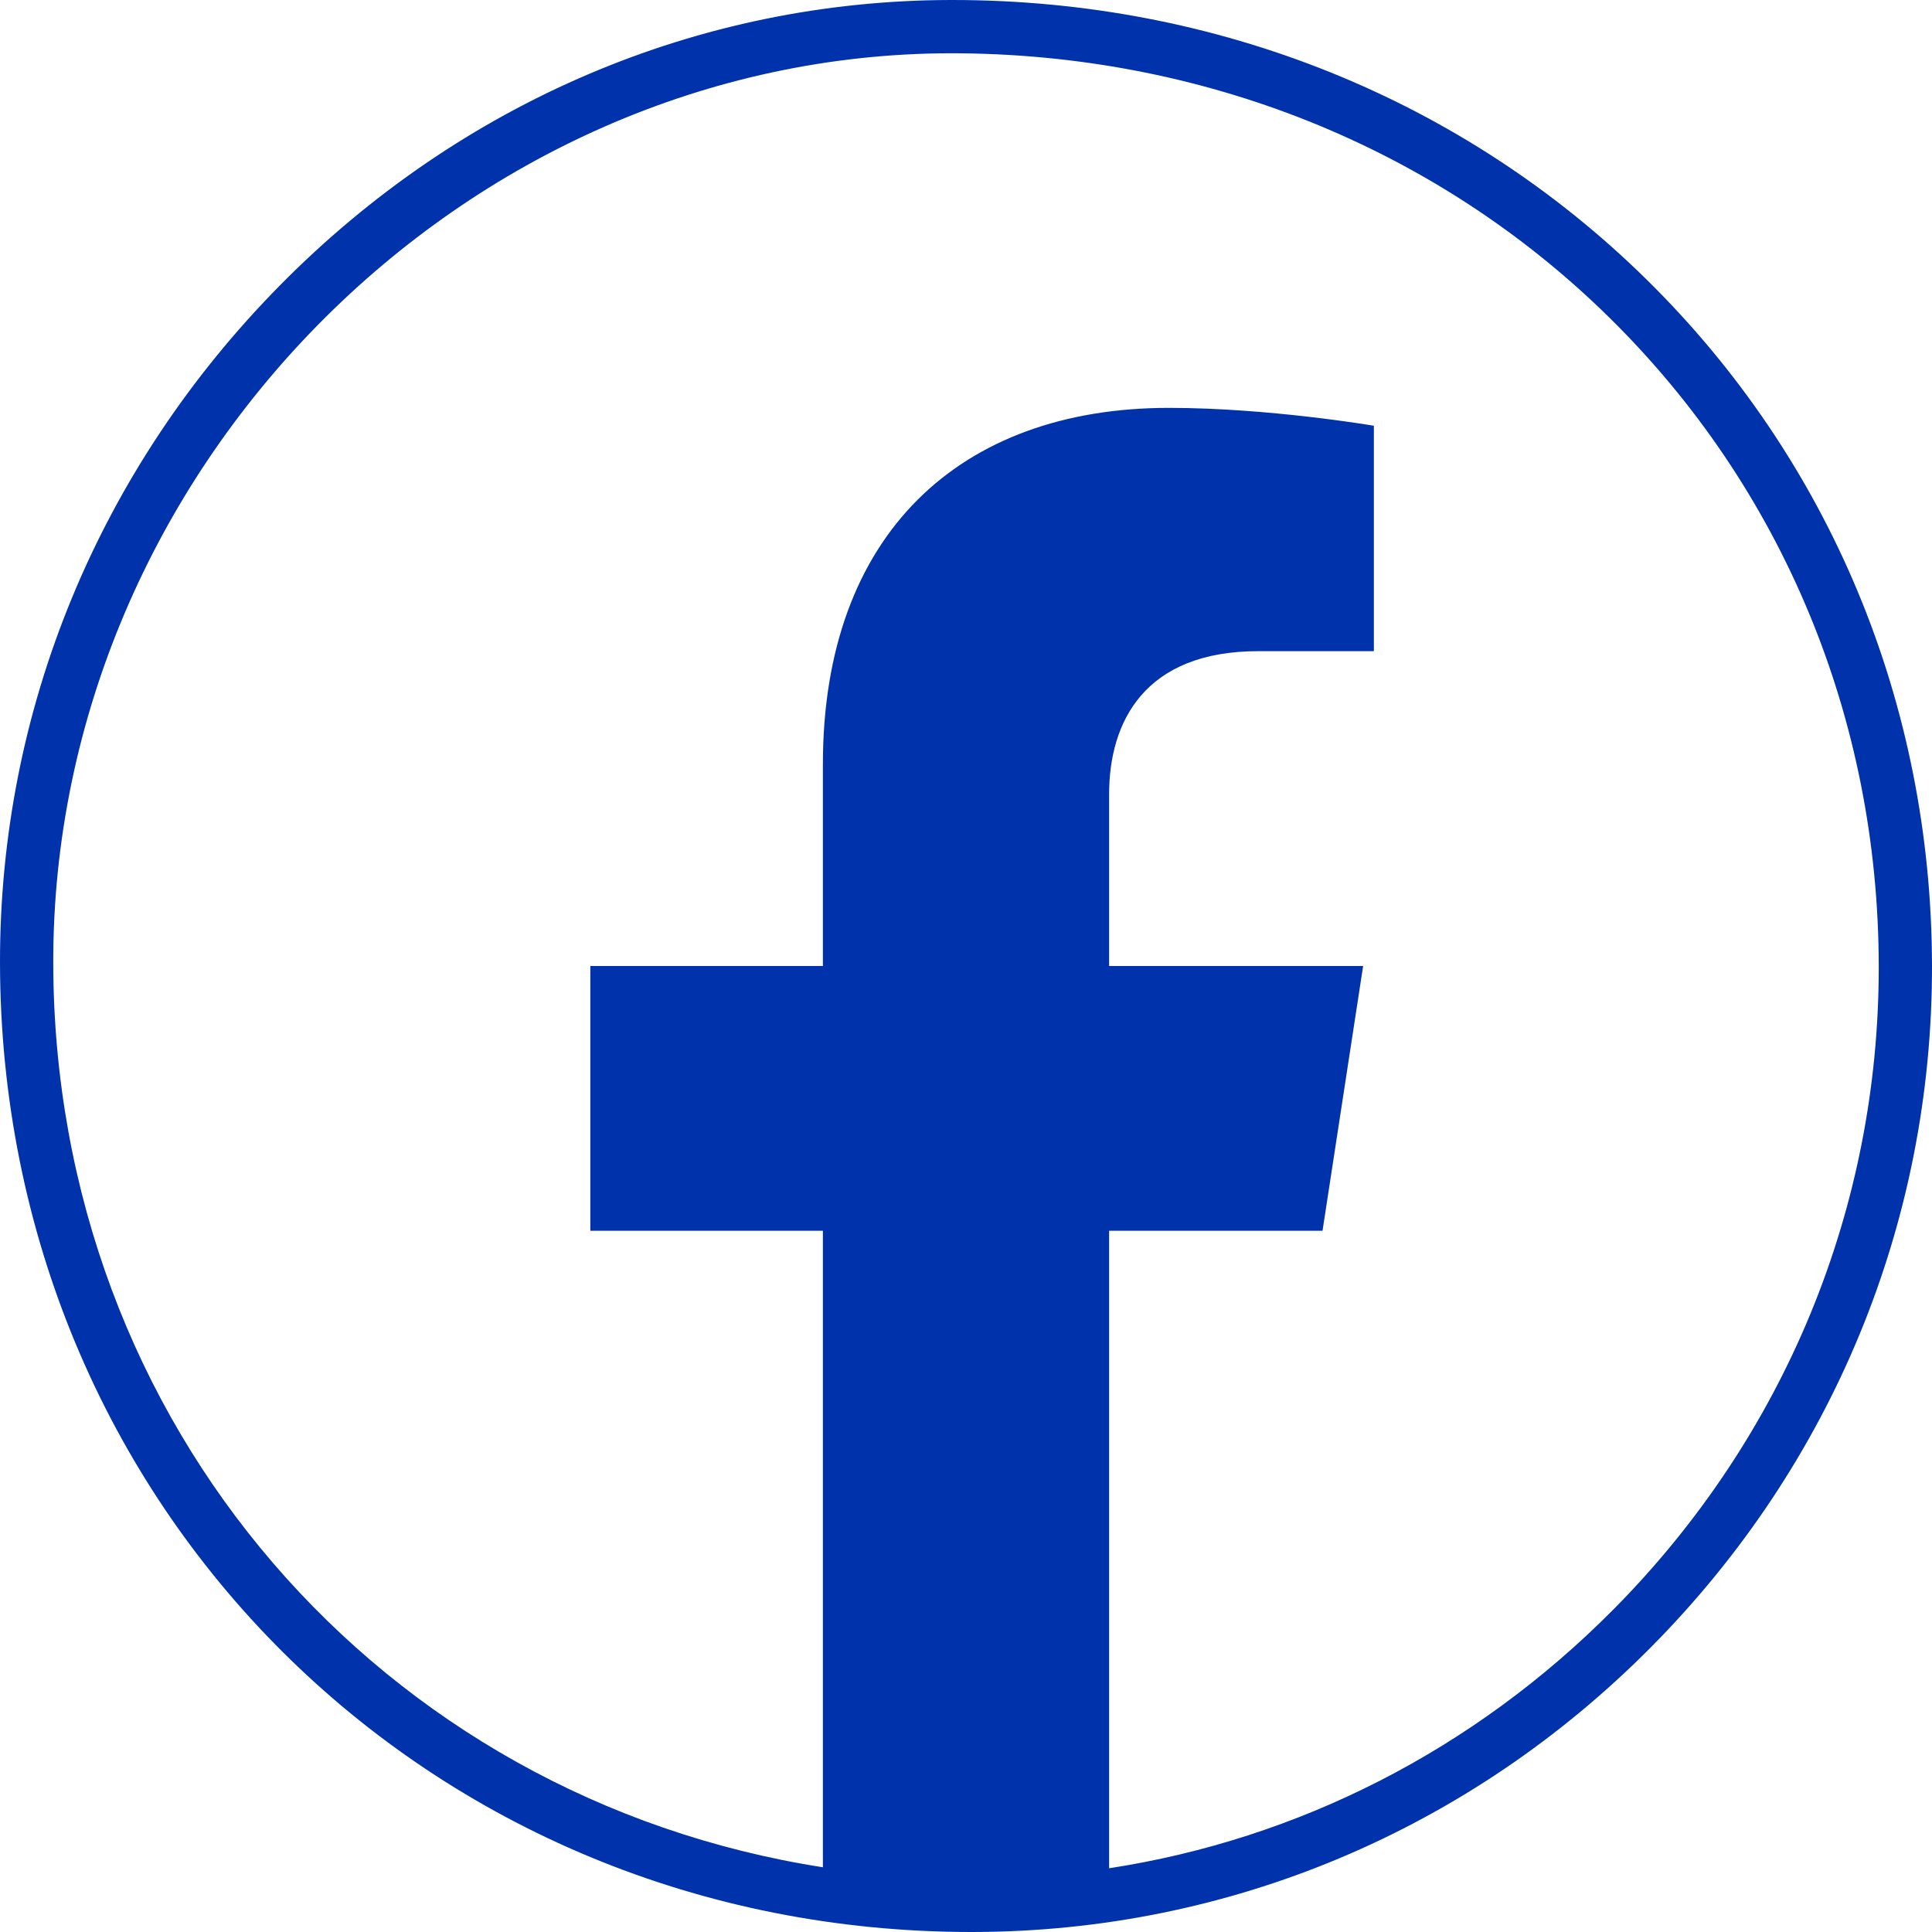 <?xml version="1.0" encoding="UTF-8"?><svg xmlns="http://www.w3.org/2000/svg" width="1080" height="1080" viewBox="0 0 1080 1080"><g id="a"/><g id="b"><g id="c"><path d="M920.29,156.1C817.88,55.41,680.18,0,532.41,0h-1.29C390.7,.31,257.64,56.96,156.46,159.54,55.32,262.07-.24,396.6,0,538.32c.52,303.92,238.98,541.68,543.06,541.68h.9c142.71-.22,277.26-56.73,378.86-159.12,101.58-102.37,157.4-237.68,157.18-381.01-.23-146.44-56.95-282.74-159.71-383.77Zm-18.6,743.81c-77.68,78.27-175.71,128.16-281.69,144.46v-356.37h119.3l22.7-148h-142v-96.04c0-40.49,19.84-79.96,83.44-79.96h64.56v-126s-58.59-10-114.61-10c-116.95,0-193.39,70.88-193.39,199.2v112.8h-130v148h130v355.82C213.41,1005.28,30.22,797.17,29.77,538.27,29.33,263.24,258.94,30.36,531.19,29.77c140.14-.05,271.14,52.1,368.23,147.55,97.03,95.41,150.59,224.18,150.81,362.6,.21,135.4-52.54,263.25-148.53,359.99Z" style="fill:#0033ab;"/></g></g></svg>